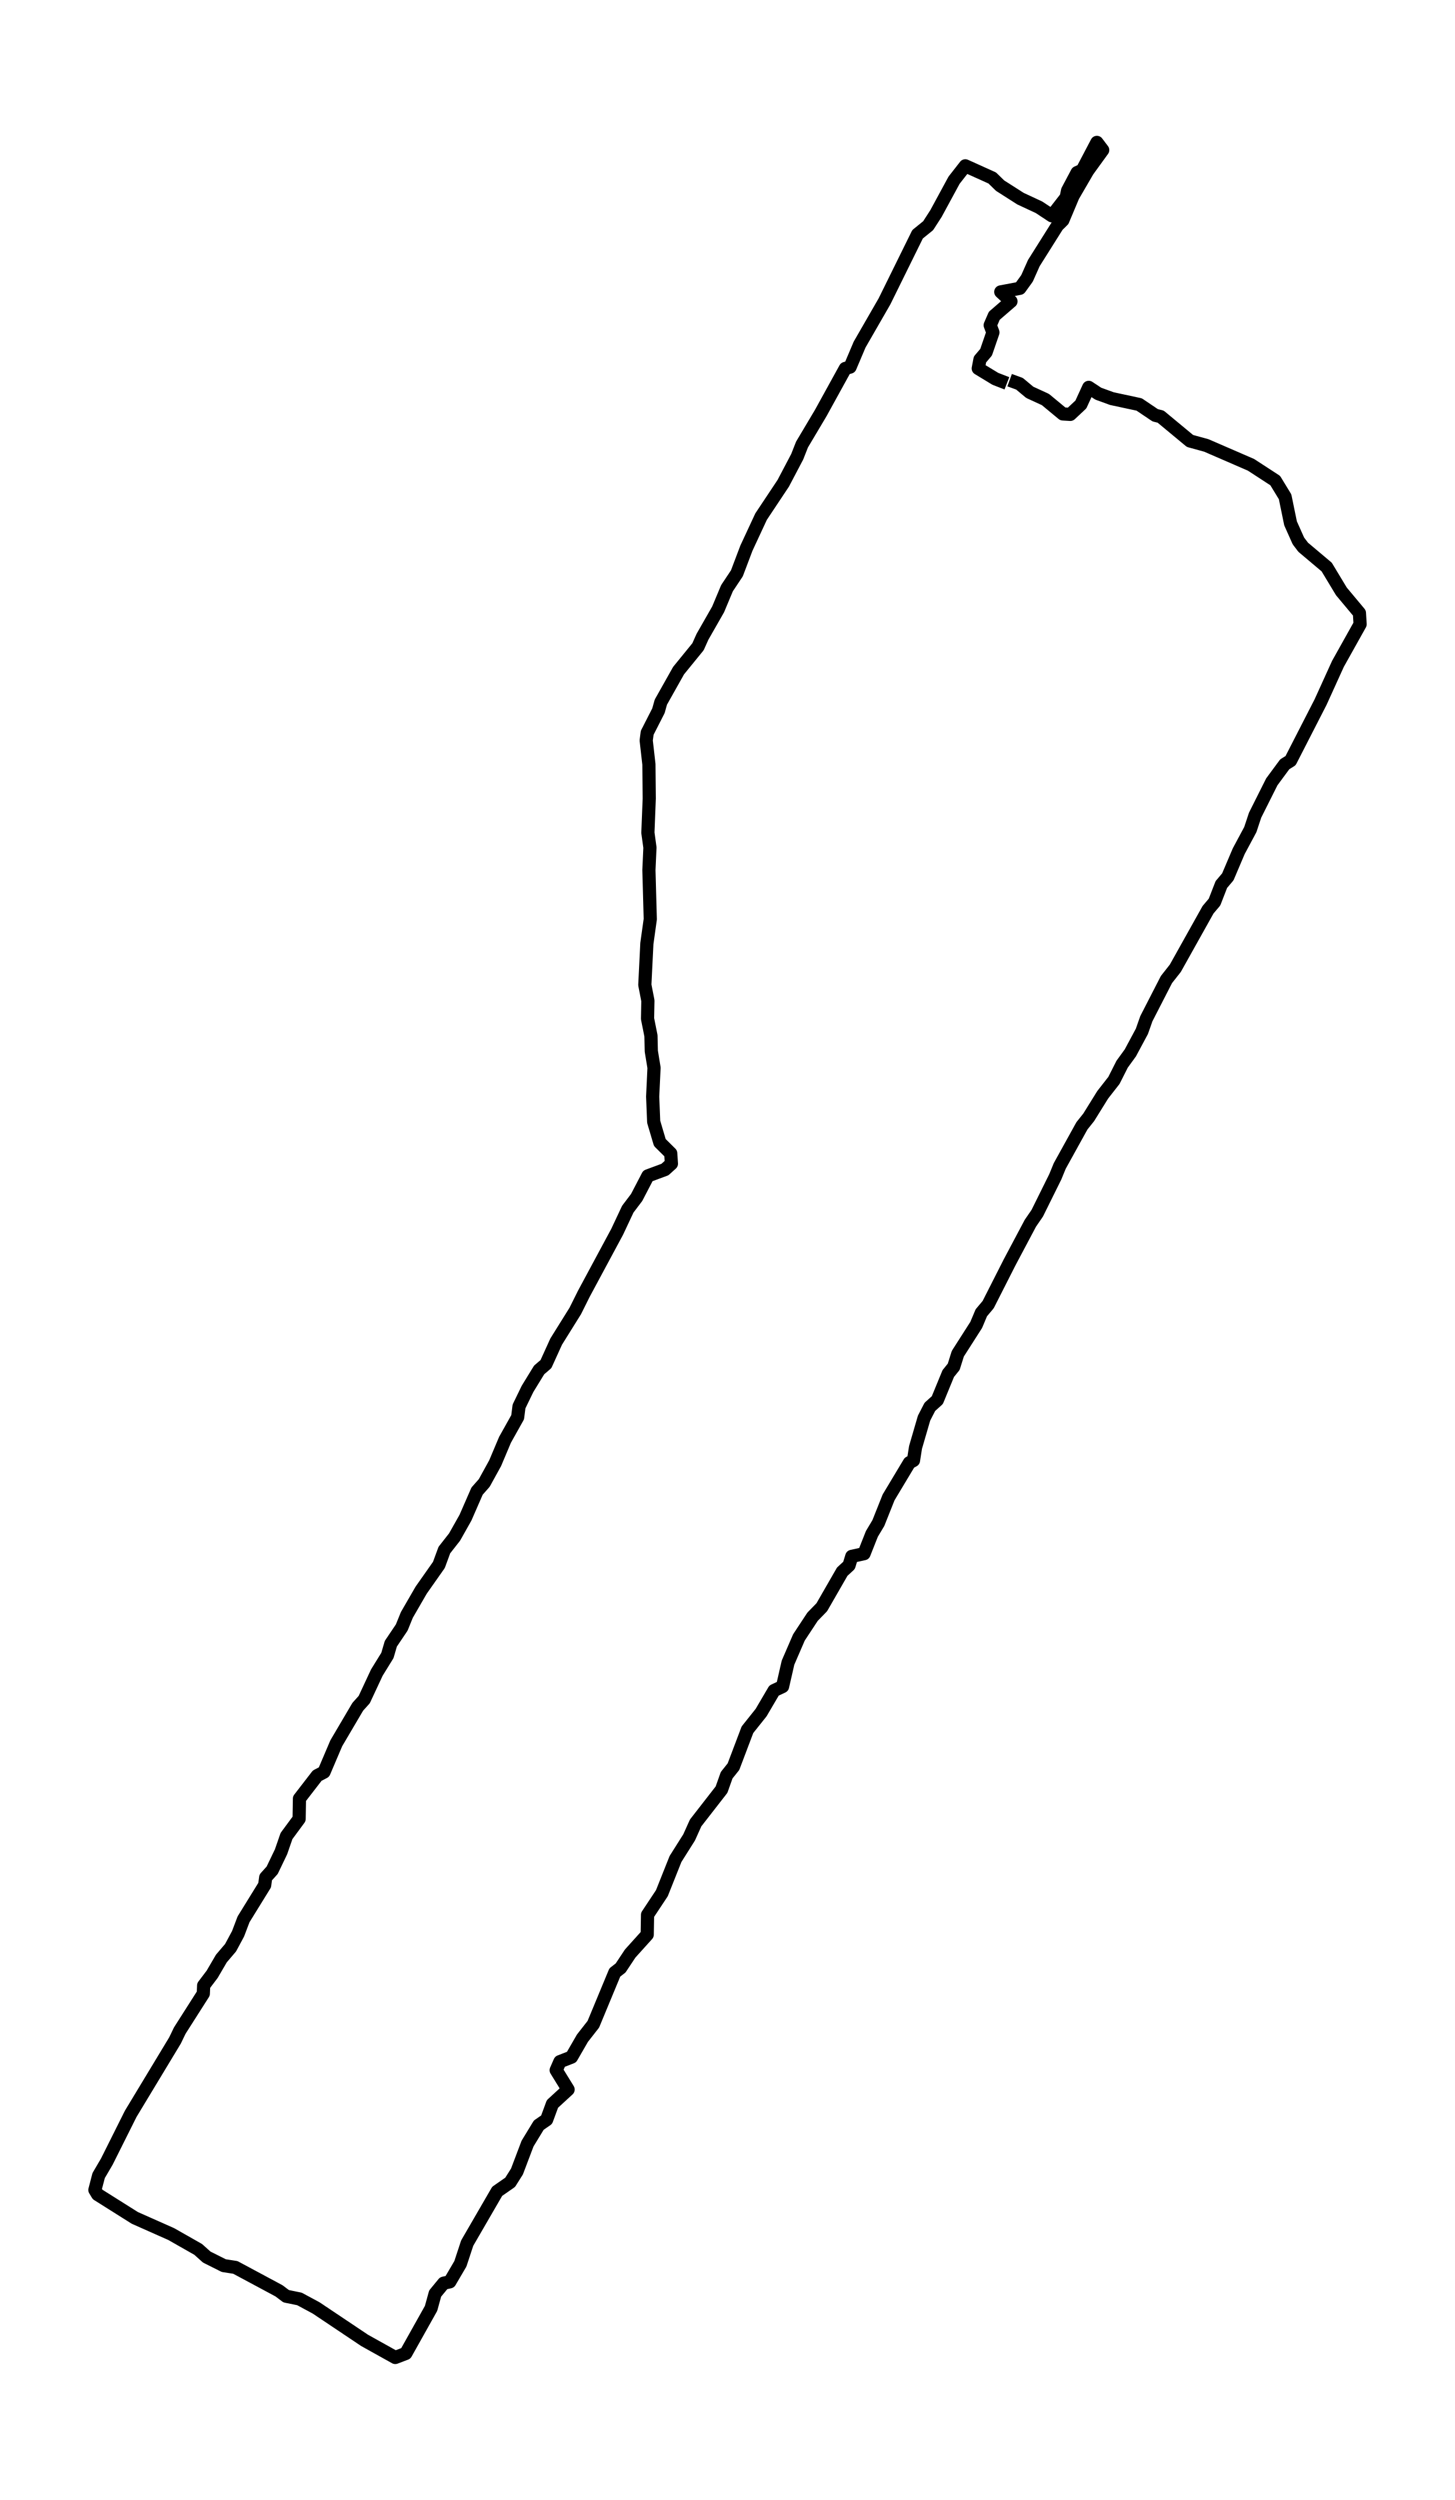 <?xml version="1.0" encoding="utf-8" standalone="no"?>
<!DOCTYPE svg PUBLIC "-//W3C//DTD SVG 1.1//EN"
  "http://www.w3.org/Graphics/SVG/1.1/DTD/svg11.dtd">
<svg xmlns:xlink="http://www.w3.org/1999/xlink" width="331.176pt" height="568.8pt" viewBox="0 0 331.176 568.8" xmlns="http://www.w3.org/2000/svg" version="1.1">
 <defs>
  <style type="text/css">*{stroke-linejoin: round; stroke-linecap: butt}</style>
 </defs>
 <g id="figure_1">
  <g id="patch_1">
   <path d="M -0 568.8 
L 331.176 568.8 
L 331.176 0 
L -0 0 
z
" style="fill: #ffffff"/>
  </g>
  <g id="axes_1">
   <g id="LineCollection_1">
    <path d="M 229.803 86.499 
L 232.053 87.318 
L 234.381 89.265 
L 237.951 90.905 
L 241.909 94.183 
L 243.616 94.286 
L 246.021 92.032 
L 247.806 88.138 
L 249.979 89.573 
L 253.083 90.7 
L 259.291 92.032 
L 262.938 94.491 
L 264.18 94.798 
L 270.854 100.331 
L 274.579 101.355 
L 284.744 105.761 
L 290.254 109.347 
L 292.504 113.036 
L 293.746 119.081 
L 295.531 123.077 
L 296.617 124.511 
L 301.972 129.02 
L 305.309 134.552 
L 309.421 139.471 
L 309.577 142.032 
L 304.533 151.049 
L 300.575 159.758 
L 293.746 173.077 
L 292.427 173.897 
L 289.478 177.893 
L 285.676 185.475 
L 284.589 188.754 
L 281.951 193.672 
L 279.467 199.512 
L 277.993 201.254 
L 276.441 205.25 
L 274.967 206.992 
L 267.517 220.311 
L 265.499 222.873 
L 260.921 231.787 
L 259.912 234.656 
L 257.274 239.574 
L 255.411 242.135 
L 253.549 245.824 
L 250.988 249.103 
L 247.806 254.226 
L 246.254 256.172 
L 241.21 265.291 
L 240.201 267.75 
L 236.088 276.05 
L 234.536 278.304 
L 229.803 287.218 
L 224.914 296.849 
L 223.362 298.693 
L 222.198 301.46 
L 218.007 308.017 
L 217.076 310.988 
L 215.835 312.525 
L 213.351 318.57 
L 211.644 320.107 
L 210.325 322.669 
L 208.385 329.329 
L 207.919 332.3 
L 206.988 332.812 
L 202.254 340.702 
L 199.926 346.542 
L 198.452 349.001 
L 196.667 353.509 
L 193.873 354.124 
L 193.253 356.173 
L 191.701 357.608 
L 187.045 365.702 
L 184.949 367.854 
L 181.845 372.567 
L 179.362 378.304 
L 178.12 383.735 
L 176.18 384.657 
L 173.232 389.677 
L 170.127 393.571 
L 166.946 401.973 
L 165.394 403.919 
L 164.23 407.198 
L 158.332 414.78 
L 156.858 418.059 
L 153.754 422.977 
L 150.65 430.764 
L 147.39 435.682 
L 147.313 440.19 
L 143.433 444.494 
L 141.26 447.772 
L 139.941 448.797 
L 135.052 460.58 
L 132.569 463.756 
L 130.085 468.059 
L 127.447 469.084 
L 126.593 471.031 
L 129.309 475.436 
L 125.74 478.715 
L 124.42 482.301 
L 122.636 483.531 
L 120.075 487.732 
L 117.669 494.084 
L 116.117 496.543 
L 113.168 498.592 
L 106.339 510.375 
L 104.787 515.088 
L 102.382 519.187 
L 100.985 519.494 
L 99.045 521.851 
L 98.114 525.232 
L 92.371 535.478 
L 89.965 536.4 
L 82.981 532.507 
L 71.962 525.129 
L 68.16 523.08 
L 65.133 522.465 
L 63.504 521.236 
L 53.571 515.908 
L 50.932 515.498 
L 47.052 513.551 
L 45.112 511.81 
L 38.982 508.326 
L 30.678 504.637 
L 22.22 499.31 
L 21.599 498.285 
L 22.453 495.006 
L 24.315 491.83 
L 29.747 480.969 
L 39.835 464.268 
L 40.922 462.014 
L 46.276 453.612 
L 46.354 451.768 
L 48.294 449.207 
L 50.389 445.621 
L 52.484 443.162 
L 54.191 439.985 
L 55.433 436.707 
L 60.244 428.92 
L 60.477 427.178 
L 61.951 425.538 
L 63.969 421.338 
L 65.211 417.751 
L 68.082 413.858 
L 68.16 409.247 
L 72.195 404.022 
L 73.747 403.202 
L 76.54 396.645 
L 81.429 388.346 
L 82.904 386.706 
L 85.775 380.559 
L 88.181 376.665 
L 88.957 374.001 
L 91.44 370.313 
L 92.604 367.444 
L 95.863 361.808 
L 99.898 356.071 
L 101.14 352.689 
L 103.468 349.718 
L 105.951 345.312 
L 108.59 339.267 
L 110.219 337.423 
L 112.703 332.915 
L 114.953 327.587 
L 117.824 322.464 
L 118.135 320.005 
L 120.075 316.009 
L 122.713 311.706 
L 124.265 310.374 
L 126.593 305.251 
L 130.939 298.283 
L 132.879 294.39 
L 140.484 280.25 
L 142.889 275.127 
L 144.907 272.463 
L 147.468 267.545 
L 151.348 266.111 
L 152.822 264.779 
L 152.667 262.422 
L 150.184 259.963 
L 148.787 255.25 
L 148.554 249.512 
L 148.865 242.955 
L 148.244 239.164 
L 148.166 235.68 
L 147.39 231.787 
L 147.468 227.688 
L 146.77 224.102 
L 147.235 214.676 
L 148.011 209.143 
L 147.701 197.975 
L 147.934 192.852 
L 147.468 189.471 
L 147.778 181.684 
L 147.701 173.897 
L 147.08 168.467 
L 147.313 166.725 
L 149.874 161.704 
L 150.417 159.758 
L 154.452 152.585 
L 158.875 147.155 
L 159.884 144.901 
L 163.454 138.651 
L 165.471 133.835 
L 167.722 130.454 
L 169.895 124.716 
L 173.232 117.544 
L 178.276 109.962 
L 181.457 103.917 
L 182.544 101.151 
L 186.812 93.978 
L 192.399 83.835 
L 193.485 83.527 
L 195.658 78.404 
L 201.323 68.568 
L 208.85 53.302 
L 211.256 51.355 
L 213.041 48.589 
L 217.154 41.007 
L 219.715 37.728 
L 225.845 40.494 
L 227.63 42.236 
L 232.286 45.207 
L 236.476 47.154 
L 239.425 49.101 
L 242.685 44.9 
L 242.995 43.363 
L 245.168 39.265 
L 246.332 38.753 
L 249.669 32.4 
L 250.988 34.142 
L 247.573 38.855 
L 244.237 44.593 
L 241.909 50.126 
L 240.667 51.355 
L 235.312 59.859 
L 233.76 63.343 
L 232.131 65.597 
L 227.785 66.417 
L 230.113 68.568 
L 226.311 71.847 
L 225.379 73.999 
L 226 75.638 
L 224.448 80.146 
L 223.051 81.786 
L 222.663 83.835 
L 226.543 86.191 
L 229.182 87.216 
L 229.182 87.216 
" clip-path="url(#pa94a4cd231)" style="fill: none; stroke: #000000; stroke-width: 3"/>
   </g>
  </g>
 </g>
 <defs>
  <clipPath id="pa94a4cd231">
   <rect x="7.2" y="7.2" width="316.776" height="554.4"/>
  </clipPath>
 </defs>
</svg>
